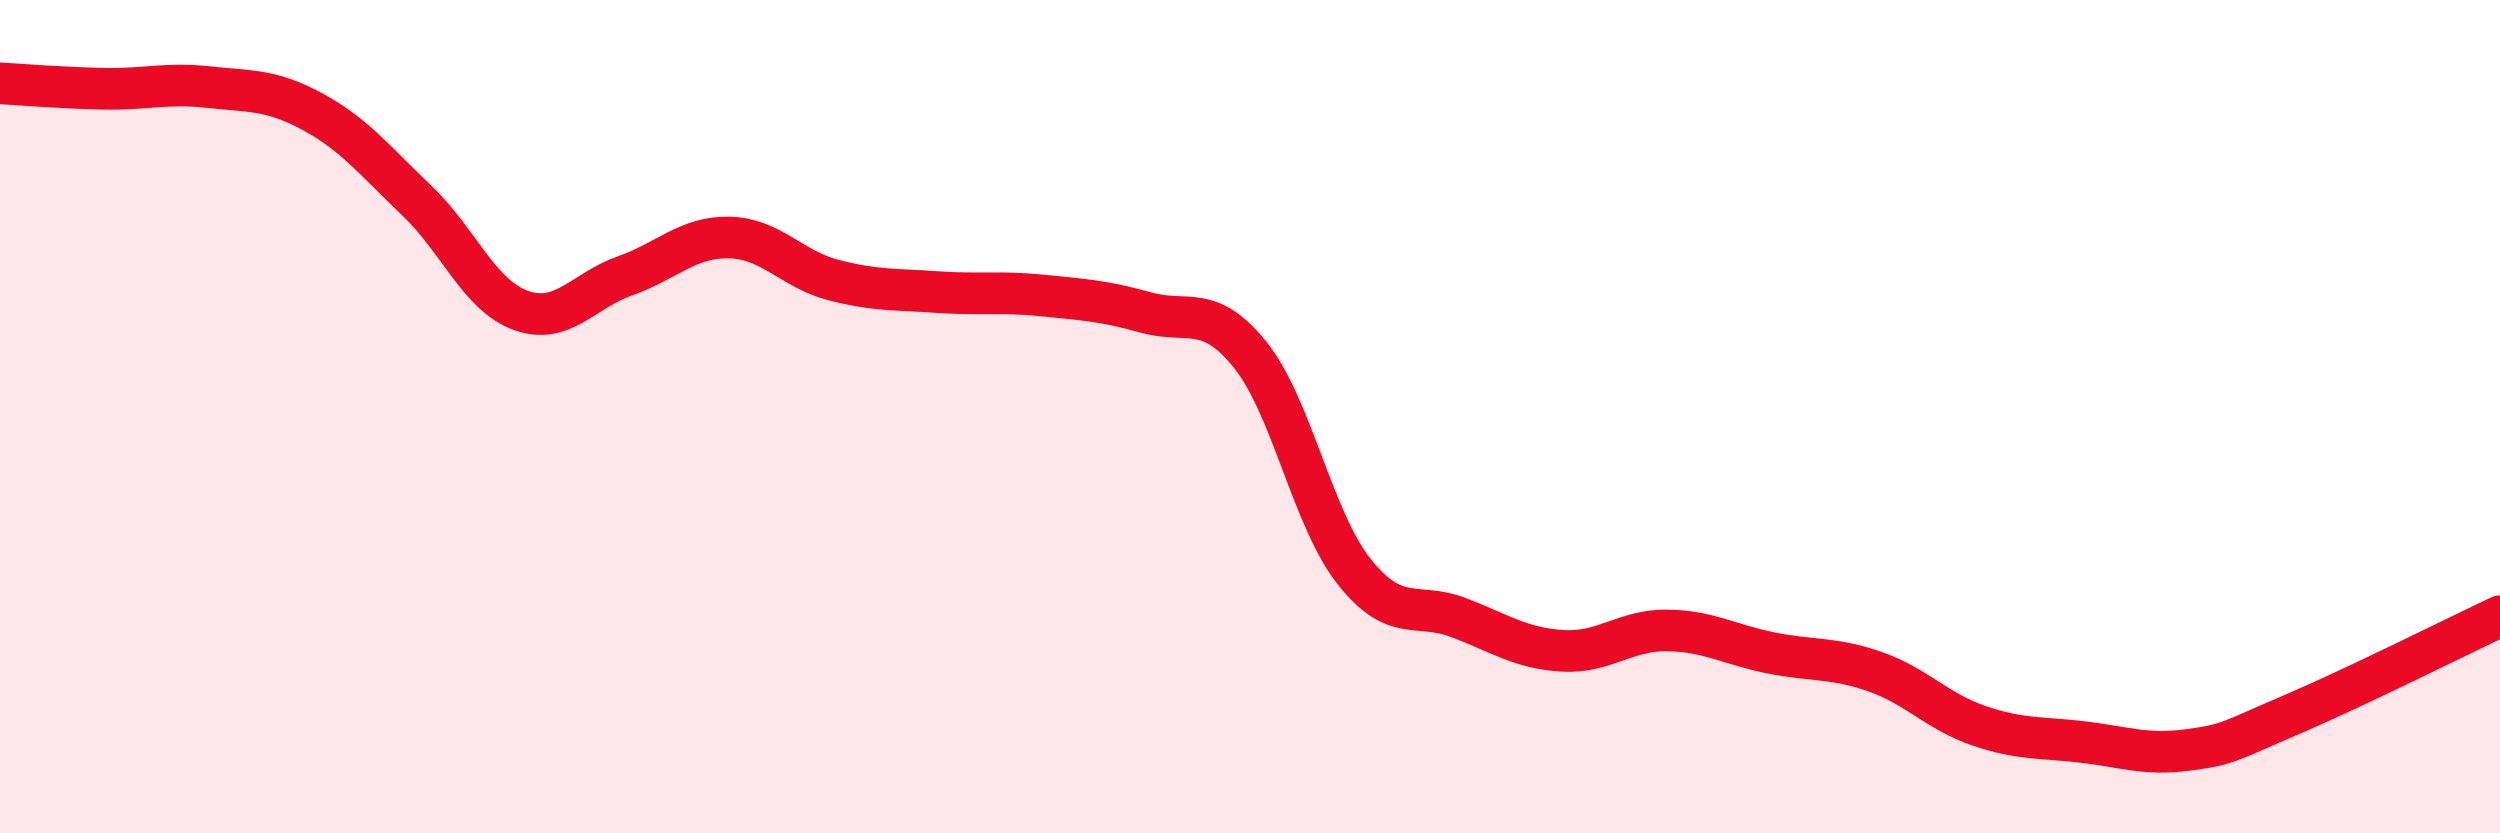 
    <svg width="60" height="20" viewBox="0 0 60 20" xmlns="http://www.w3.org/2000/svg">
      <path
        d="M 0,2 C 0.5,2.03 1.5,2.11 2.5,2.13 C 3.5,2.15 4,1.98 5,2.09 C 6,2.2 6.5,2.14 7.5,2.68 C 8.5,3.22 9,3.86 10,4.81 C 11,5.76 11.5,7.09 12.5,7.45 C 13.5,7.81 14,6.97 15,6.62 C 16,6.27 16.5,5.68 17.5,5.7 C 18.5,5.72 19,6.46 20,6.72 C 21,6.98 21.5,6.94 22.5,7.01 C 23.5,7.08 24,6.99 25,7.09 C 26,7.19 26.5,7.22 27.5,7.5 C 28.5,7.78 29,7.27 30,8.51 C 31,9.75 31.5,12.46 32.5,13.72 C 33.5,14.98 34,14.44 35,14.82 C 36,15.2 36.5,15.56 37.5,15.62 C 38.5,15.68 39,15.12 40,15.13 C 41,15.14 41.5,15.47 42.5,15.67 C 43.5,15.87 44,15.77 45,16.12 C 46,16.47 46.5,17.08 47.5,17.42 C 48.5,17.76 49,17.69 50,17.81 C 51,17.93 51.5,18.13 52.5,18 C 53.5,17.87 53.5,17.79 55,17.15 C 56.5,16.51 59,15.26 60,14.79L60 20L0 20Z"
        fill="#EB0A25"
        opacity="0.1"
        stroke-linecap="round"
        stroke-linejoin="round"
      />
      <path
        d="M 0,2 C 0.5,2.03 1.5,2.11 2.5,2.13 C 3.5,2.15 4,1.98 5,2.09 C 6,2.2 6.5,2.14 7.5,2.68 C 8.5,3.22 9,3.86 10,4.81 C 11,5.76 11.5,7.09 12.5,7.45 C 13.5,7.81 14,6.97 15,6.62 C 16,6.27 16.5,5.68 17.5,5.7 C 18.5,5.72 19,6.46 20,6.72 C 21,6.98 21.5,6.94 22.5,7.01 C 23.5,7.08 24,6.99 25,7.09 C 26,7.19 26.5,7.22 27.5,7.5 C 28.5,7.78 29,7.27 30,8.51 C 31,9.75 31.5,12.46 32.5,13.72 C 33.5,14.98 34,14.44 35,14.82 C 36,15.2 36.5,15.56 37.5,15.62 C 38.5,15.68 39,15.12 40,15.13 C 41,15.14 41.5,15.47 42.5,15.67 C 43.5,15.87 44,15.77 45,16.12 C 46,16.47 46.5,17.08 47.5,17.42 C 48.5,17.76 49,17.69 50,17.81 C 51,17.93 51.5,18.13 52.5,18 C 53.5,17.87 53.5,17.79 55,17.15 C 56.5,16.51 59,15.26 60,14.79"
        stroke="#EB0A25"
        stroke-width="1"
        fill="none"
        stroke-linecap="round"
        stroke-linejoin="round"
      />
    </svg>
  